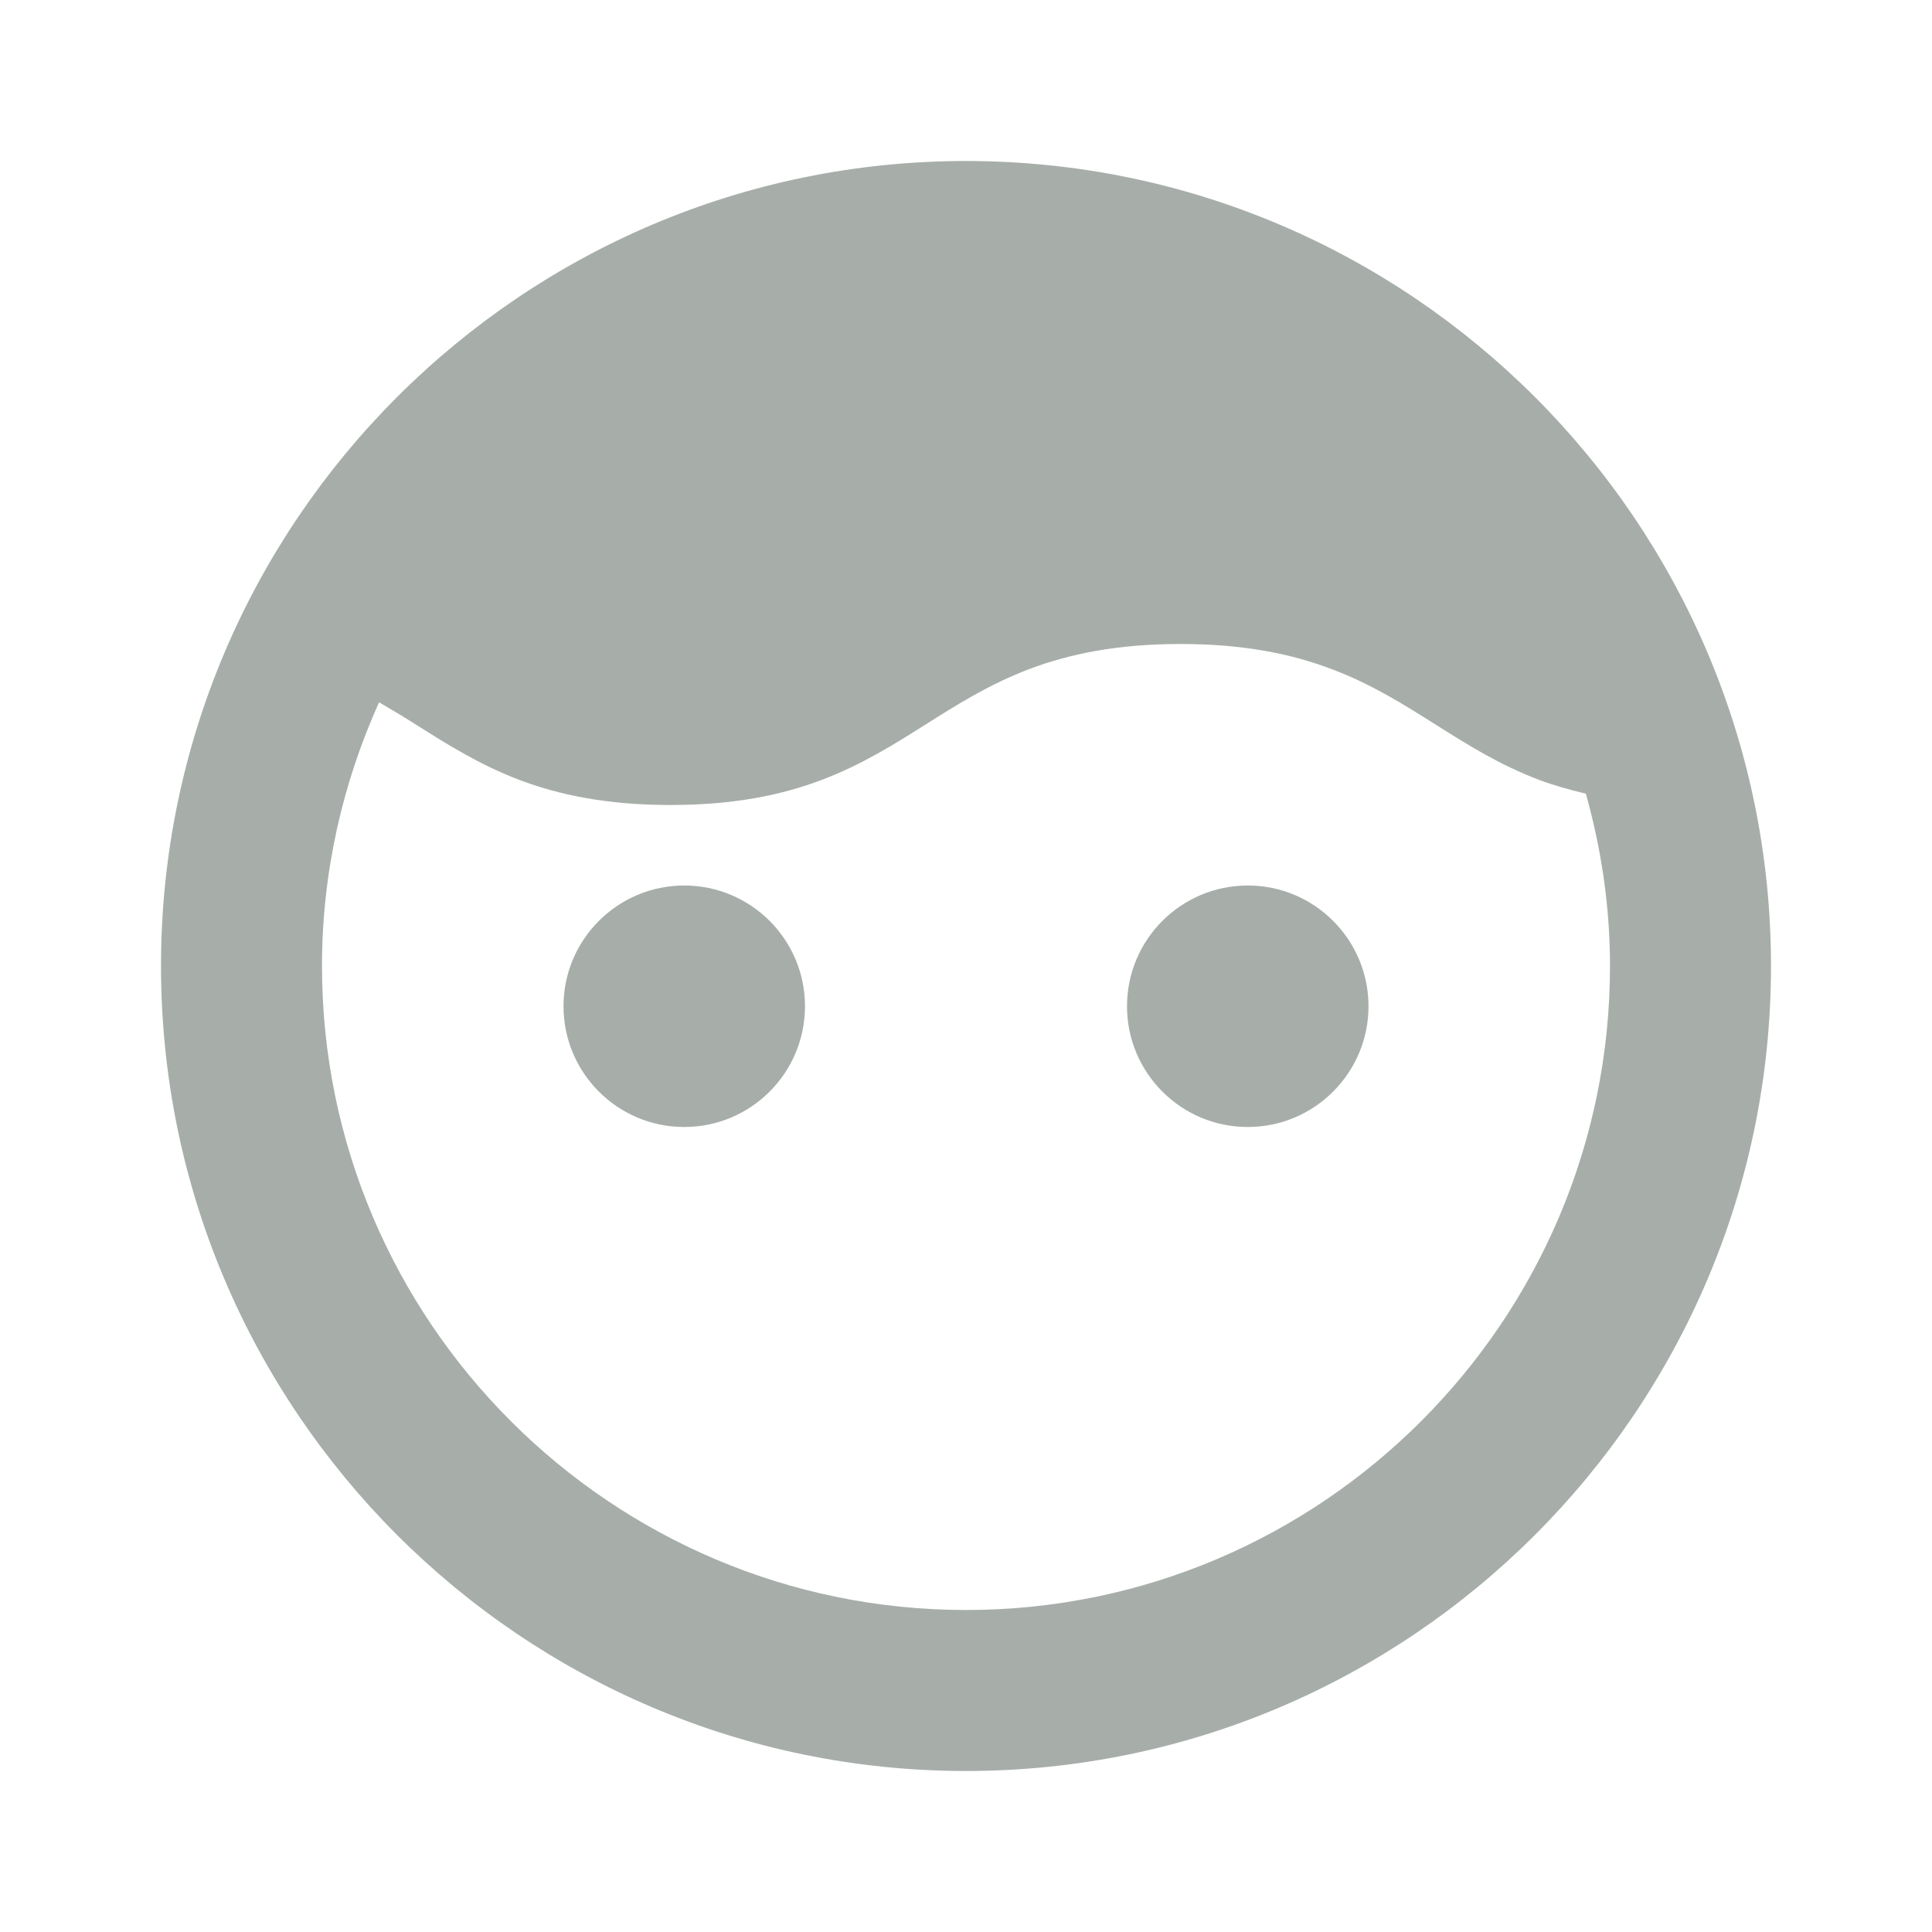 <svg width="24" height="24" viewBox="0 0 24 24" fill="none" xmlns="http://www.w3.org/2000/svg">
<g id="bxs-face.svg">
<path id="Vector" d="M12 2C6.486 2 2 6.486 2 12C2 17.514 6.486 22 12 22C17.514 22 22 17.514 22 12C22 6.486 17.514 2 12 2ZM12 20C7.589 20 4 16.411 4 12C4 10.832 4.258 9.725 4.709 8.724C4.863 8.814 5.017 8.906 5.165 9C5.561 9.25 5.956 9.5 6.451 9.688C6.945 9.875 7.539 10 8.33 10C9.122 10 9.716 9.875 10.211 9.687C10.706 9.499 11.102 9.25 11.498 9C11.894 8.75 12.29 8.5 12.785 8.312C13.279 8.125 13.873 8 14.665 8C15.457 8 16.051 8.125 16.545 8.313C17.04 8.5 17.436 8.75 17.832 9C18.228 9.25 18.624 9.5 19.119 9.688C19.297 9.755 19.493 9.81 19.7 9.859C19.891 10.541 20 11.257 20 12C20 16.411 16.411 20 12 20Z" fill="#A7AEAA"/>
<path id="Vector_2" d="M8.5 14C9.328 14 10 13.328 10 12.5C10 11.672 9.328 11 8.5 11C7.672 11 7 11.672 7 12.5C7 13.328 7.672 14 8.5 14Z" fill="#A7AEAA"/>
<path id="Vector_3" d="M15.5 14C16.328 14 17 13.328 17 12.5C17 11.672 16.328 11 15.5 11C14.672 11 14 11.672 14 12.5C14 13.328 14.672 14 15.5 14Z" fill="#A7AEAA"/>
</g>
</svg>

